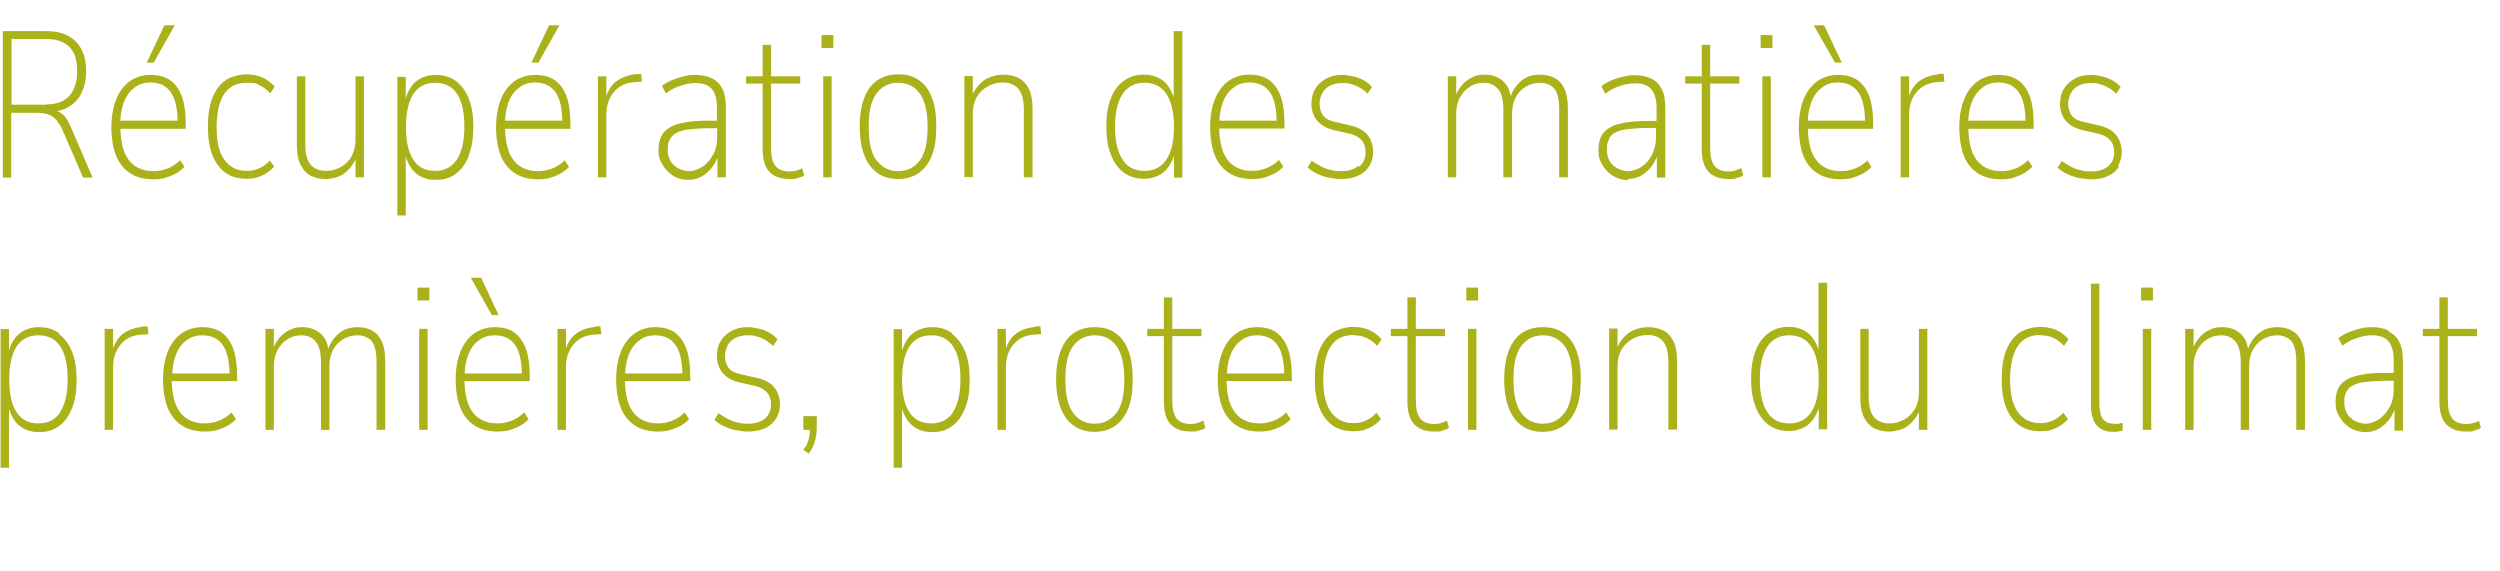 <?xml version="1.0" encoding="UTF-8"?>
<svg xmlns="http://www.w3.org/2000/svg" id="Ebene_1" version="1.1" viewBox="0 0 891 203.6">
  <defs>
    <style>
      .st0 {
        fill: #aab119;
      }
    </style>
  </defs>
  <path class="st0" d="M22.5,40.9c-.7-.6-1.4-1.1-2.2-1.3,1.8-.3,3.4-.9,4.8-1.9,1.8-1.2,3.2-2.8,4.1-4.9,1-2.1,1.5-4.6,1.5-7.4,0-4.6-1.2-8.1-3.7-10.6-2.5-2.5-5.9-3.7-10.4-3.7H1v52.2h3v-23.1h9c1.7,0,3.1.2,4.2.6,1.1.4,2.1,1,2.9,2s1.6,2.2,2.3,3.8l7.2,16.7h3.4l-7.8-18.1c-.8-1.9-1.7-3.4-2.7-4.3ZM16.6,37.3H4.1V13.9h12.3c3.7,0,6.4.9,8.3,2.8,1.9,1.9,2.8,4.7,2.8,8.5s-.9,6.9-2.8,9c-1.9,2-4.6,3-8.1,3Z"></path>
  <polygon class="st0" points="62.3 9 58.6 9 52.3 22.3 54.8 22.3 62.3 9"></polygon>
  <path class="st0" d="M65.8,59.5l-1.6-2.4c-1.4,1.4-3,2.4-4.6,3-1.7.6-3.3.9-4.9.9-2.4,0-4.4-.5-6.2-1.6-1.8-1.1-3.1-2.7-4.1-5-.9-2.2-1.4-5.1-1.5-8.5h23.3v-1.8c0-3.7-.4-6.9-1.3-9.5-.9-2.6-2.3-4.6-4.1-5.9-1.8-1.3-4.2-2-7.1-2s-5.4.8-7.5,2.3c-2.1,1.5-3.7,3.7-4.8,6.4-1.1,2.8-1.7,6.1-1.7,9.9s.6,7.9,1.9,10.7c1.2,2.7,3,4.7,5.2,6,2.2,1.3,4.8,1.9,7.8,1.9s4.1-.4,6-1.1c1.9-.7,3.7-1.8,5.1-3.3ZM48.1,31.1c1.6-1.2,3.4-1.7,5.5-1.7,3.3,0,5.7,1.2,7.3,3.5,1.5,2.1,2.3,5.5,2.4,10.1h-20.4c.1-2.6.6-4.9,1.3-6.7.9-2.3,2.2-4,3.8-5.1Z"></path>
  <path class="st0" d="M97.8,59.5l-1.6-2.3c-1,1.1-2.2,2-3.6,2.7s-2.9,1-4.7,1c-3.4,0-6-1.3-7.9-3.9-1.9-2.6-2.8-6.5-2.8-11.6s.9-9.2,2.7-11.9c1.8-2.7,4.5-4,8.1-4s3.3.3,4.7,1c1.4.7,2.6,1.6,3.6,2.8l1.6-2.4c-1.2-1.4-2.7-2.5-4.4-3.3-1.7-.7-3.6-1.1-5.7-1.1s-5.3.7-7.4,2.1c-2,1.4-3.6,3.5-4.7,6.3-1.1,2.8-1.6,6.2-1.6,10.2s.5,7.5,1.6,10.2c1.1,2.8,2.7,4.8,4.7,6.3,2,1.4,4.5,2.1,7.4,2.1s3.9-.4,5.5-1.1c1.7-.7,3.1-1.8,4.4-3.2Z"></path>
  <path class="st0" d="M110.7,62.6c1.6.8,3.4,1.2,5.4,1.2s5.1-.7,6.9-2.2c1.6-1.3,2.8-2.9,3.7-4.8v6.4h3V27.2h-3v22.7c0,2.2-.5,4.1-1.4,5.8s-2.2,2.9-3.8,3.8c-1.6.9-3.3,1.4-5.2,1.4s-2.8-.3-4-.9c-1.1-.6-2-1.6-2.6-3-.6-1.4-.9-3.3-.9-5.7v-24.1h-3v24.3c0,3,.4,5.4,1.3,7.2.9,1.8,2.1,3.1,3.6,3.9Z"></path>
  <path class="st0" d="M167.1,55.2c1.1-2.8,1.6-6.1,1.6-10s-.5-7.3-1.6-10c-1.1-2.7-2.6-4.8-4.6-6.3-2-1.5-4.4-2.2-7.2-2.2s-5.1.8-7,2.3c-1.7,1.4-2.9,3.4-3.7,6.1v-7.7h-3v49.4h3v-21.1c.8,2.7,2,4.7,3.7,6.1,1.8,1.5,4.1,2.3,7,2.3s5.2-.7,7.2-2.2c2-1.5,3.5-3.6,4.6-6.4ZM155.1,60.9c-3.5,0-6.1-1.3-7.8-4-1.8-2.7-2.6-6.6-2.6-11.7s.9-9,2.6-11.7c1.8-2.7,4.4-4,7.8-4s6.1,1.3,7.8,4c1.8,2.7,2.6,6.6,2.6,11.7s-.9,9-2.7,11.7c-1.8,2.7-4.4,4-7.8,4Z"></path>
  <polygon class="st0" points="199.4 9 195.7 9 189.4 22.3 191.9 22.3 199.4 9"></polygon>
  <path class="st0" d="M201.3,57.1c-1.4,1.4-3,2.4-4.6,3-1.7.6-3.3.9-4.9.9-2.4,0-4.4-.5-6.2-1.6-1.8-1.1-3.1-2.7-4.1-5-.9-2.2-1.4-5.1-1.5-8.5h23.3v-1.8c0-3.7-.4-6.9-1.3-9.5-.9-2.6-2.3-4.6-4.1-5.9-1.8-1.3-4.2-2-7.1-2s-5.4.8-7.5,2.3c-2.1,1.5-3.7,3.7-4.8,6.4-1.1,2.8-1.7,6.1-1.7,9.9s.6,7.9,1.9,10.7c1.2,2.7,3,4.7,5.2,6,2.2,1.3,4.8,1.9,7.8,1.9s4.1-.4,6-1.1c1.9-.7,3.7-1.8,5.1-3.3l-1.6-2.4ZM185.2,31.1c1.6-1.2,3.4-1.7,5.5-1.7,3.3,0,5.7,1.2,7.3,3.5,1.5,2.1,2.3,5.5,2.4,10.1h-20.4c.1-2.6.6-4.9,1.3-6.7.9-2.3,2.2-4,3.8-5.1Z"></path>
  <path class="st0" d="M228.8,29.2l-.3-2.8h-1.9c-2.9.4-5.2,1.3-7,2.6-1.6,1.2-2.7,3-3.5,5.1v-6.9h-3v36h3v-22.3c0-3.2.9-5.9,2.6-8s4-3.3,7-3.6l3-.2Z"></path>
  <path class="st0" d="M255.7,63.2h3v-25.2c0-2.6-.4-4.8-1.3-6.4-.8-1.7-2.1-2.9-3.7-3.7-1.6-.8-3.6-1.2-5.9-1.2s-2.7.2-4.1.5c-1.4.3-2.8.8-4.1,1.3-1.4.6-2.6,1.3-3.7,2.1l1.4,2.7c1.8-1.3,3.6-2.3,5.4-2.8,1.8-.6,3.5-.9,5.2-.9,2.7,0,4.6.7,5.8,2.1,1.2,1.4,1.8,3.6,1.8,6.5v4.8h-3c-4.1,0-7.5.3-10.1,1-2.6.6-4.5,1.7-5.8,3.2-1.2,1.5-1.9,3.6-1.9,6.2s.4,3.5,1.3,5.1c.9,1.6,2.1,2.9,3.7,4s3.5,1.6,5.6,1.6,3.1-.4,4.6-1.1c1.4-.8,2.6-1.8,3.7-3.1.9-1.1,1.6-2.3,2.1-3.7v7.4ZM254.1,55.1c-.9,1.8-2.2,3.3-3.7,4.3-1.6,1-3.2,1.6-4.8,1.6s-3.9-.7-5.4-2.1c-1.5-1.4-2.2-3.3-2.2-5.6s.3-2.7.8-3.7c.5-1,1.3-1.8,2.4-2.3,1.1-.6,2.6-1,4.5-1.2,1.9-.2,4.2-.4,7-.4h2.9v3.3c0,2.3-.5,4.4-1.4,6.2Z"></path>
  <path class="st0" d="M285.9,60c-.6.3-1.3.6-2.1.8-.7.2-1.5.3-2.4.3-2.3,0-3.9-.6-5-1.9-1.1-1.3-1.6-3.5-1.6-6.8v-22.6h10.4v-2.6h-10.4v-11.2h-3v11.2h-5.9v2.6h5.9v23.2c0,3.8.8,6.5,2.4,8.2,1.6,1.7,4,2.6,7.1,2.6s1.9-.1,3-.4c1-.2,1.8-.5,2.3-.9l-.7-2.6Z"></path>
  <rect class="st0" x="293.4" y="27.2" width="3" height="36"></rect>
  <rect class="st0" x="292.8" y="12.5" width="4.2" height="4.6"></rect>
  <path class="st0" d="M327.4,61.7c2-1.4,3.6-3.5,4.7-6.2,1.1-2.8,1.6-6.2,1.6-10.4s-.5-7.6-1.6-10.4c-1.1-2.8-2.6-4.8-4.7-6.2-2-1.4-4.4-2-7.3-2s-5.2.7-7.3,2c-2,1.4-3.6,3.4-4.7,6.2-1.1,2.8-1.7,6.2-1.7,10.4s.6,7.6,1.7,10.4c1.1,2.8,2.7,4.8,4.7,6.2,2,1.4,4.4,2.1,7.3,2.1s5.2-.7,7.3-2.1ZM312.4,57.2c-1.9-2.5-2.8-6.5-2.8-12s.9-9.4,2.8-11.9c1.9-2.5,4.4-3.8,7.7-3.8s5.8,1.3,7.7,3.8c1.8,2.5,2.8,6.5,2.8,11.9s-.9,9.5-2.8,12c-1.9,2.5-4.4,3.8-7.7,3.8s-5.7-1.3-7.6-3.8Z"></path>
  <path class="st0" d="M361.4,30.4c1.1.6,2,1.6,2.6,3,.6,1.4.9,3.3.9,5.7v24.1h3.1v-24.3c0-3-.4-5.4-1.3-7.2-.9-1.8-2.1-3.1-3.7-3.9-1.6-.8-3.4-1.2-5.5-1.2s-5.1.7-7,2.2c-1.7,1.3-3,3-3.8,4.8v-6.5h-3v36h3v-22.7c0-2.2.5-4.2,1.4-5.8,1-1.7,2.3-2.9,3.9-3.8,1.6-.9,3.4-1.4,5.3-1.4s2.9.3,4,.9Z"></path>
  <path class="st0" d="M418.4,55.7v7.6h3V11.1h-3.1v23.6c-.8-2.5-2-4.4-3.6-5.8-1.9-1.5-4.2-2.3-7-2.3s-5.2.7-7.2,2.2c-2,1.5-3.6,3.6-4.6,6.3-1.1,2.7-1.6,6.1-1.6,10s.5,7.2,1.6,10c1.1,2.8,2.6,4.9,4.6,6.4,2,1.5,4.4,2.2,7.2,2.2s5.1-.8,7-2.3c1.6-1.4,2.9-3.3,3.7-5.9ZM407.9,60.9c-3.5,0-6.1-1.3-7.8-4-1.8-2.7-2.7-6.6-2.7-11.7s.9-9,2.7-11.7c1.8-2.7,4.4-4,7.8-4s6,1.3,7.8,4c1.8,2.7,2.7,6.6,2.7,11.7s-.9,9-2.7,11.7c-1.8,2.7-4.4,4-7.8,4Z"></path>
  <path class="st0" d="M438.5,61.9c2.2,1.3,4.8,1.9,7.8,1.9s4.1-.4,6-1.1c1.9-.7,3.7-1.8,5.1-3.3l-1.6-2.4c-1.4,1.4-3,2.4-4.6,3-1.7.6-3.3.9-4.9.9-2.4,0-4.4-.5-6.2-1.6-1.8-1.1-3.1-2.7-4.1-5-.9-2.2-1.4-5.1-1.5-8.5h23.3v-1.8c0-3.7-.4-6.9-1.3-9.5-.9-2.6-2.3-4.6-4.1-5.9-1.8-1.3-4.2-2-7.1-2s-5.4.8-7.5,2.3c-2.1,1.5-3.7,3.7-4.8,6.4-1.1,2.8-1.7,6.1-1.7,9.9s.6,7.9,1.9,10.7c1.2,2.7,3,4.7,5.2,6ZM439.8,31.1c1.6-1.2,3.4-1.7,5.5-1.7,3.3,0,5.7,1.2,7.3,3.5,1.5,2.1,2.3,5.5,2.4,10.1h-20.4c.1-2.6.6-4.9,1.3-6.7.9-2.3,2.2-4,3.8-5.1Z"></path>
  <path class="st0" d="M484,59.2c-1.5,1.2-3.4,1.8-5.8,1.8s-2.5-.1-3.7-.4c-1.2-.2-2.4-.6-3.5-1.2s-2.3-1.3-3.5-2.1l-1.5,2.4c1,.8,2.1,1.6,3.4,2.2,1.3.6,2.6,1.1,4.1,1.4,1.5.3,3,.5,4.6.5,2.3,0,4.3-.4,6-1.2,1.7-.8,3-2,3.9-3.4.9-1.5,1.4-3.2,1.4-5.1s-.7-4.5-2.1-6.1c-1.4-1.7-3.6-2.8-6.5-3.4l-5.2-1.2c-1.9-.4-3.3-1.2-4.1-2.3-.8-1.1-1.2-2.5-1.2-4.2s.8-4.2,2.3-5.4c1.5-1.3,3.4-1.9,5.8-1.9s2.1.1,3.1.4c1,.2,2,.6,3,1.2,1,.5,2,1.3,2.9,2.2l1.6-2.4c-.8-.9-1.8-1.7-3-2.4-1.2-.6-2.4-1.1-3.8-1.4-1.3-.3-2.6-.5-3.8-.5-2.2,0-4.1.4-5.7,1.3-1.7.9-3,2.1-3.9,3.6-1,1.5-1.4,3.4-1.4,5.5s.7,4.4,2.1,6c1.4,1.6,3.4,2.7,6,3.3l5.3,1.2c1.9.4,3.4,1.2,4.4,2.3,1,1.1,1.5,2.6,1.5,4.5s-.7,3.7-2.2,4.9Z"></path>
  <path class="st0" d="M538.9,63.2v-22.6c0-2.3.4-4.2,1.3-5.9.9-1.7,2.1-2.9,3.6-3.8,1.5-.9,3.2-1.4,5.1-1.4s3.8.7,5,2c1.2,1.4,1.8,3.9,1.8,7.7v24h3.1v-24.3c0-3.1-.4-5.5-1.3-7.3-.8-1.8-2-3.1-3.5-3.8-1.5-.8-3.2-1.2-5.1-1.2-2.7,0-4.9.7-6.7,2.2-1.8,1.5-3,3.3-3.8,5.5-.4-2.6-1.5-4.5-3.2-5.8-1.7-1.3-3.7-1.9-6-1.9s-3.4.4-4.8,1.1c-1.4.7-2.6,1.7-3.5,2.8-.8,1-1.4,2-1.9,3.1v-6.4h-3v36h3v-22.7c0-2.1.4-4,1.3-5.7.9-1.7,2.1-3,3.6-3.9,1.5-1,3.2-1.4,5.1-1.4s3.5.7,4.8,2.1c1.3,1.4,2,3.9,2,7.6v24h3Z"></path>
  <path class="st0" d="M580.1,63.8c1.6,0,3.1-.4,4.6-1.1,1.4-.8,2.6-1.8,3.7-3.1.9-1.1,1.5-2.3,2.1-3.7v7.4h3v-25.2c0-2.6-.4-4.8-1.3-6.4-.8-1.7-2.1-2.9-3.7-3.7-1.6-.8-3.6-1.2-5.9-1.2s-2.7.2-4.1.5c-1.4.3-2.8.8-4.1,1.3-1.4.6-2.6,1.3-3.7,2.1l1.4,2.7c1.8-1.3,3.6-2.3,5.4-2.8,1.8-.6,3.5-.9,5.2-.9,2.7,0,4.6.7,5.8,2.1,1.2,1.4,1.9,3.6,1.9,6.5v4.8h-3c-4.1,0-7.5.3-10.1,1-2.6.6-4.5,1.7-5.8,3.2-1.2,1.5-1.8,3.6-1.8,6.2s.4,3.5,1.3,5.1c.9,1.6,2.1,2.9,3.7,4,1.6,1,3.5,1.6,5.6,1.6ZM573.4,49.5c.5-1,1.3-1.8,2.4-2.3,1.1-.6,2.6-1,4.5-1.2,1.9-.2,4.2-.4,7-.4h2.9v3.3c0,2.3-.5,4.4-1.4,6.2-.9,1.8-2.2,3.3-3.7,4.3-1.6,1-3.2,1.6-4.8,1.6s-3.9-.7-5.4-2.1c-1.5-1.4-2.2-3.3-2.2-5.6s.3-2.7.8-3.7Z"></path>
  <path class="st0" d="M618.5,60.8c-.7.2-1.5.3-2.4.3-2.3,0-3.9-.6-5-1.9-1.1-1.3-1.6-3.5-1.6-6.8v-22.6h10.4v-2.6h-10.4v-11.2h-3v11.2h-5.9v2.6h5.9v23.2c0,3.8.8,6.5,2.4,8.2,1.6,1.7,4,2.6,7.1,2.6s1.9-.1,3-.4c1-.2,1.8-.5,2.3-.9l-.7-2.6c-.6.3-1.3.6-2.1.8Z"></path>
  <rect class="st0" x="627.5" y="12.5" width="4.2" height="4.6"></rect>
  <rect class="st0" x="628.1" y="27.2" width="3" height="36"></rect>
  <polygon class="st0" points="656.4 22.3 650.1 9 646.4 9 654 22.3 656.4 22.3"></polygon>
  <path class="st0" d="M665.6,57.1c-1.4,1.4-3,2.4-4.6,3-1.7.6-3.3.9-4.9.9-2.4,0-4.4-.5-6.2-1.6-1.8-1.1-3.1-2.7-4.1-5-.9-2.2-1.4-5.1-1.5-8.5h23.3v-1.8c0-3.7-.4-6.9-1.3-9.5-.9-2.6-2.3-4.6-4.1-5.9-1.8-1.3-4.2-2-7.1-2s-5.4.8-7.5,2.3c-2.1,1.5-3.7,3.7-4.8,6.4-1.1,2.8-1.7,6.1-1.7,9.9s.6,7.9,1.8,10.7c1.2,2.7,3,4.7,5.2,6,2.2,1.3,4.8,1.9,7.8,1.9s4.1-.4,6-1.1c1.9-.7,3.7-1.8,5.1-3.3l-1.6-2.4ZM649.5,31.1c1.6-1.2,3.4-1.7,5.5-1.7,3.3,0,5.7,1.2,7.3,3.5,1.5,2.1,2.3,5.5,2.4,10.1h-20.4c.1-2.6.6-4.9,1.3-6.7.9-2.3,2.2-4,3.8-5.1Z"></path>
  <path class="st0" d="M690.9,26.5c-2.9.3-5.2,1.1-7,2.5-1.6,1.2-2.7,3-3.5,5.1v-6.9h-3v36h3v-22.3c0-3.2.9-5.9,2.6-8s4-3.3,7-3.6l3-.2-.3-2.8h-1.9Z"></path>
  <path class="st0" d="M724.4,59.5l-1.6-2.4c-1.4,1.4-3,2.4-4.6,3-1.7.6-3.3.9-4.9.9-2.4,0-4.4-.5-6.2-1.6-1.8-1.1-3.1-2.7-4.1-5-.9-2.2-1.4-5.1-1.5-8.5h23.3v-1.8c0-3.7-.4-6.9-1.3-9.5-.9-2.6-2.3-4.6-4.1-5.9-1.8-1.3-4.2-2-7.1-2s-5.4.8-7.5,2.3c-2.1,1.5-3.7,3.7-4.8,6.4-1.1,2.8-1.7,6.1-1.7,9.9s.6,7.9,1.8,10.7c1.2,2.7,3,4.7,5.2,6,2.2,1.3,4.8,1.9,7.8,1.9s4.1-.4,6-1.1c1.9-.7,3.7-1.8,5.1-3.3ZM706.7,31.1c1.6-1.2,3.4-1.7,5.5-1.7,3.3,0,5.7,1.2,7.3,3.5,1.5,2.1,2.3,5.5,2.4,10.1h-20.4c.1-2.6.6-4.9,1.3-6.7.9-2.3,2.2-4,3.8-5.1Z"></path>
  <path class="st0" d="M754.8,59.2c.9-1.5,1.4-3.2,1.4-5.1s-.7-4.5-2.1-6.1c-1.4-1.7-3.6-2.8-6.5-3.4l-5.2-1.2c-1.9-.4-3.3-1.2-4.1-2.3-.8-1.1-1.2-2.5-1.2-4.2s.8-4.2,2.3-5.4c1.5-1.3,3.4-1.9,5.8-1.9s2.1.1,3.1.4c1,.2,2,.6,3,1.2,1,.5,2,1.3,2.9,2.2l1.6-2.4c-.8-.9-1.8-1.7-3-2.4-1.2-.6-2.4-1.1-3.8-1.4-1.3-.3-2.6-.5-3.8-.5-2.2,0-4.1.4-5.7,1.3-1.7.9-3,2.1-3.9,3.6-1,1.5-1.4,3.4-1.4,5.5s.7,4.4,2.1,6c1.4,1.6,3.4,2.7,6,3.3l5.3,1.2c1.9.4,3.4,1.2,4.4,2.3,1,1.1,1.5,2.6,1.5,4.5s-.7,3.7-2.2,4.9c-1.5,1.2-3.4,1.8-5.8,1.8s-2.5-.1-3.7-.4c-1.2-.2-2.4-.6-3.5-1.2s-2.3-1.3-3.5-2.1l-1.5,2.4c1,.8,2.1,1.6,3.4,2.2,1.3.6,2.6,1.1,4.1,1.4,1.5.3,3,.5,4.6.5,2.3,0,4.3-.4,6-1.2,1.7-.8,3-2,3.9-3.4Z"></path>
  <path class="st0" d="M21.1,118.8c-2-1.5-4.4-2.2-7.2-2.2s-5.1.8-7,2.3c-1.7,1.4-2.9,3.4-3.7,6.1v-7.7H.2v49.4h3v-21.1c.8,2.7,2,4.7,3.7,6.1,1.8,1.5,4.1,2.3,7,2.3s5.2-.7,7.2-2.2c2-1.5,3.5-3.6,4.6-6.4,1.1-2.8,1.6-6.1,1.6-10s-.5-7.3-1.6-10c-1.1-2.7-2.6-4.8-4.6-6.3ZM21.5,146.9c-1.8,2.7-4.4,4-7.8,4s-6.1-1.3-7.8-4c-1.8-2.7-2.6-6.6-2.6-11.7s.9-9,2.6-11.7c1.8-2.7,4.4-4,7.8-4s6.1,1.3,7.8,4c1.8,2.7,2.6,6.6,2.6,11.7s-.9,9-2.7,11.7Z"></path>
  <path class="st0" d="M50.8,116.5c-2.9.3-5.2,1.1-7,2.5-1.6,1.2-2.7,3-3.5,5.1v-6.9h-3v36h3v-22.3c0-3.2.9-5.9,2.6-8s4-3.3,7-3.6l3-.2-.3-2.8h-1.9Z"></path>
  <path class="st0" d="M79.2,118.6c-1.8-1.3-4.2-2-7.1-2s-5.4.8-7.5,2.3c-2.1,1.5-3.7,3.7-4.8,6.4-1.1,2.8-1.7,6.1-1.7,9.9s.6,7.9,1.9,10.7c1.2,2.7,3,4.7,5.2,6,2.2,1.3,4.8,1.9,7.8,1.9s4.1-.4,6-1.1c1.9-.7,3.7-1.8,5.1-3.3l-1.6-2.4c-1.4,1.4-3,2.4-4.6,3-1.7.6-3.3.9-4.9.9-2.4,0-4.4-.5-6.2-1.6-1.8-1.1-3.1-2.7-4.1-5-.9-2.2-1.4-5.1-1.5-8.5h23.3v-1.8c0-3.7-.4-6.9-1.3-9.5-.9-2.6-2.3-4.6-4.1-5.9ZM66.6,121.2c1.6-1.2,3.4-1.7,5.5-1.7,3.3,0,5.7,1.2,7.3,3.5,1.5,2.1,2.3,5.5,2.4,10.1h-20.4c.1-2.6.6-4.9,1.3-6.7.9-2.3,2.2-4,3.8-5.1Z"></path>
  <path class="st0" d="M132.6,117.8c-1.5-.8-3.2-1.2-5.1-1.2-2.7,0-4.9.7-6.7,2.2-1.8,1.5-3,3.3-3.8,5.5-.4-2.6-1.5-4.5-3.2-5.8-1.7-1.3-3.7-1.9-6-1.9s-3.4.4-4.8,1.1c-1.4.7-2.6,1.7-3.5,2.8-.8,1-1.4,2-1.9,3.1v-6.4h-3v36h3v-22.7c0-2.1.4-4,1.3-5.7.9-1.7,2.1-3,3.6-3.9,1.5-1,3.2-1.4,5.1-1.4s3.5.7,4.8,2.1c1.3,1.4,2,3.9,2,7.6v24h3v-22.6c0-2.3.4-4.2,1.3-5.9.9-1.7,2.1-2.9,3.6-3.8,1.5-.9,3.2-1.4,5.1-1.4s3.8.7,5,2c1.2,1.4,1.8,3.9,1.8,7.7v24h3.1v-24.3c0-3.1-.4-5.5-1.3-7.3-.8-1.8-2-3.1-3.5-3.8Z"></path>
  <rect class="st0" x="149.4" y="117.2" width="3" height="36"></rect>
  <rect class="st0" x="148.8" y="102.5" width="4.2" height="4.6"></rect>
  <polygon class="st0" points="175.3 112.3 177.7 112.3 171.5 99 167.8 99 175.3 112.3"></polygon>
  <path class="st0" d="M183.5,118.6c-1.8-1.3-4.2-2-7.1-2s-5.4.8-7.5,2.3c-2.1,1.5-3.7,3.7-4.8,6.4-1.1,2.8-1.7,6.1-1.7,9.9s.6,7.9,1.9,10.7c1.2,2.7,3,4.7,5.2,6,2.2,1.3,4.8,1.9,7.8,1.9s4.1-.4,6-1.1c1.9-.7,3.7-1.8,5.1-3.3l-1.6-2.4c-1.4,1.4-3,2.4-4.6,3-1.7.6-3.3.9-4.9.9-2.4,0-4.4-.5-6.2-1.6-1.8-1.1-3.1-2.7-4.1-5-.9-2.2-1.4-5.1-1.5-8.5h23.3v-1.8c0-3.7-.4-6.9-1.3-9.5-.9-2.6-2.3-4.6-4.1-5.9ZM170.8,121.2c1.6-1.2,3.4-1.7,5.5-1.7,3.3,0,5.7,1.2,7.3,3.5,1.5,2.1,2.3,5.5,2.4,10.1h-20.4c.1-2.6.6-4.9,1.3-6.7.9-2.3,2.2-4,3.8-5.1Z"></path>
  <path class="st0" d="M212.2,116.5c-2.9.3-5.2,1.1-7,2.5-1.6,1.2-2.7,3-3.5,5.1v-6.9h-3v36h3v-22.3c0-3.2.9-5.9,2.6-8s4-3.3,7-3.6l3-.2-.3-2.8h-1.9Z"></path>
  <path class="st0" d="M240.7,118.6c-1.8-1.3-4.2-2-7.1-2s-5.4.8-7.5,2.3c-2.1,1.5-3.7,3.7-4.8,6.4-1.1,2.8-1.7,6.1-1.7,9.9s.6,7.9,1.9,10.7c1.2,2.7,3,4.7,5.2,6,2.2,1.3,4.8,1.9,7.8,1.9s4.1-.4,6-1.1c1.9-.7,3.7-1.8,5.1-3.3l-1.6-2.4c-1.4,1.4-3,2.4-4.6,3-1.7.6-3.3.9-4.9.9-2.4,0-4.4-.5-6.2-1.6-1.8-1.1-3.1-2.7-4.1-5-.9-2.2-1.4-5.1-1.5-8.5h23.3v-1.8c0-3.7-.4-6.9-1.3-9.5-.9-2.6-2.3-4.6-4.1-5.9ZM228,121.2c1.6-1.2,3.4-1.7,5.5-1.7,3.3,0,5.7,1.2,7.3,3.5,1.5,2.1,2.3,5.5,2.4,10.1h-20.4c.1-2.6.6-4.9,1.3-6.7.9-2.3,2.2-4,3.8-5.1Z"></path>
  <path class="st0" d="M268.9,134.5l-5.2-1.2c-1.9-.4-3.3-1.2-4.1-2.3-.8-1.1-1.2-2.5-1.2-4.2s.8-4.2,2.3-5.4c1.5-1.3,3.4-1.9,5.8-1.9s2.1.1,3.1.4c1,.2,2,.6,3,1.2,1,.5,2,1.3,2.9,2.2l1.6-2.4c-.8-.9-1.8-1.7-3-2.4-1.2-.6-2.4-1.1-3.8-1.4-1.3-.3-2.6-.5-3.8-.5-2.2,0-4.1.4-5.7,1.3-1.7.9-3,2.1-3.9,3.6-1,1.5-1.4,3.4-1.4,5.5s.7,4.4,2.1,6c1.4,1.6,3.4,2.7,6,3.3l5.3,1.2c1.9.4,3.4,1.2,4.4,2.3,1,1.1,1.5,2.6,1.5,4.5s-.7,3.7-2.2,4.9c-1.5,1.2-3.4,1.8-5.8,1.8s-2.5-.1-3.7-.4c-1.2-.2-2.4-.6-3.5-1.2-1.1-.5-2.3-1.3-3.5-2.1l-1.5,2.4c1,.8,2.1,1.6,3.4,2.2,1.3.6,2.6,1.1,4.1,1.4s3,.5,4.6.5c2.3,0,4.3-.4,6-1.2,1.7-.8,3-2,3.9-3.4.9-1.5,1.4-3.2,1.4-5.1s-.7-4.5-2.1-6.1c-1.4-1.7-3.6-2.8-6.5-3.4Z"></path>
  <path class="st0" d="M286.3,153.2h2.3c0,.8,0,1.6-.2,2.3-.1.9-.4,1.8-.7,2.6-.3.8-.8,1.5-1.4,2.1l1.9,1.5c.6-.8,1.2-1.7,1.6-2.7.4-1,.8-2.1,1-3.3s.3-2.3.3-3.4v-4h-4.8v4.9Z"></path>
  <path class="st0" d="M339.4,118.8c-2-1.5-4.4-2.2-7.2-2.2s-5.1.8-7,2.3c-1.7,1.4-2.9,3.4-3.7,6.1v-7.7h-3v49.4h3v-21.1c.8,2.7,2,4.7,3.7,6.1,1.8,1.5,4.1,2.3,7,2.3s5.2-.7,7.2-2.2c2-1.5,3.5-3.6,4.6-6.4,1.1-2.8,1.6-6.1,1.6-10s-.5-7.3-1.6-10c-1.1-2.7-2.6-4.8-4.6-6.3ZM339.7,146.9c-1.8,2.7-4.4,4-7.8,4s-6.1-1.3-7.8-4c-1.8-2.7-2.6-6.6-2.6-11.7s.9-9,2.6-11.7c1.8-2.7,4.4-4,7.8-4s6.1,1.3,7.8,4c1.8,2.7,2.6,6.6,2.6,11.7s-.9,9-2.7,11.7Z"></path>
  <path class="st0" d="M369,116.5c-2.9.3-5.2,1.1-7,2.5-1.6,1.2-2.7,3-3.5,5.1v-6.9h-3v36h3v-22.3c0-3.2.9-5.9,2.6-8s4-3.3,7-3.6l3-.2-.3-2.8h-1.9Z"></path>
  <path class="st0" d="M397.4,118.6c-2-1.4-4.4-2-7.3-2s-5.2.7-7.3,2c-2,1.4-3.6,3.4-4.7,6.2-1.1,2.8-1.7,6.2-1.7,10.4s.6,7.6,1.7,10.4c1.1,2.8,2.7,4.8,4.7,6.2,2,1.4,4.4,2.1,7.3,2.1s5.2-.7,7.3-2.1c2-1.4,3.6-3.5,4.7-6.2,1.1-2.8,1.6-6.2,1.6-10.4s-.5-7.6-1.6-10.4c-1.1-2.8-2.6-4.8-4.7-6.2ZM397.8,147.2c-1.9,2.5-4.4,3.8-7.7,3.8s-5.7-1.3-7.6-3.8c-1.9-2.5-2.8-6.5-2.8-12s.9-9.4,2.8-11.9c1.9-2.5,4.4-3.8,7.7-3.8s5.8,1.3,7.7,3.8c1.8,2.5,2.8,6.5,2.8,11.9s-.9,9.5-2.8,12Z"></path>
  <path class="st0" d="M426.8,150.8c-.7.2-1.5.3-2.4.3-2.3,0-3.9-.6-5-1.9-1.1-1.3-1.6-3.5-1.6-6.8v-22.6h10.4v-2.6h-10.4v-11.2h-3v11.2h-5.9v2.6h5.9v23.2c0,3.8.8,6.5,2.4,8.2,1.6,1.7,4,2.6,7.1,2.6s1.9-.1,3-.4c1-.2,1.8-.5,2.3-.9l-.7-2.6c-.6.3-1.3.6-2.1.8Z"></path>
  <path class="st0" d="M455.1,118.6c-1.8-1.3-4.2-2-7.1-2s-5.4.8-7.5,2.3c-2.1,1.5-3.7,3.7-4.8,6.4-1.1,2.8-1.7,6.1-1.7,9.9s.6,7.9,1.9,10.7c1.2,2.7,3,4.7,5.2,6,2.2,1.3,4.8,1.9,7.8,1.9s4.1-.4,6-1.1c1.9-.7,3.7-1.8,5.1-3.3l-1.6-2.4c-1.4,1.4-3,2.4-4.6,3-1.7.6-3.3.9-4.9.9-2.4,0-4.4-.5-6.2-1.6-1.8-1.1-3.1-2.7-4.1-5-.9-2.2-1.4-5.1-1.5-8.5h23.3v-1.8c0-3.7-.4-6.9-1.3-9.5-.9-2.6-2.3-4.6-4.1-5.9ZM442.5,121.2c1.6-1.2,3.4-1.7,5.5-1.7,3.3,0,5.7,1.2,7.3,3.5,1.5,2.1,2.3,5.5,2.4,10.1h-20.4c.1-2.6.6-4.9,1.3-6.7.9-2.3,2.2-4,3.8-5.1Z"></path>
  <path class="st0" d="M482.5,119.5c1.7,0,3.3.3,4.7,1s2.6,1.6,3.6,2.8l1.6-2.4c-1.2-1.4-2.7-2.5-4.4-3.3-1.7-.7-3.6-1.1-5.7-1.1s-5.3.7-7.4,2.1c-2,1.4-3.6,3.5-4.7,6.3-1.1,2.8-1.6,6.2-1.6,10.2s.5,7.5,1.6,10.2c1.1,2.8,2.7,4.8,4.7,6.3,2,1.4,4.5,2.1,7.4,2.1s3.9-.4,5.5-1.1c1.7-.7,3.1-1.8,4.4-3.2l-1.6-2.3c-1,1.1-2.2,2-3.6,2.7s-2.9,1-4.7,1c-3.4,0-6-1.3-7.9-3.9-1.9-2.6-2.8-6.5-2.8-11.6s.9-9.2,2.7-11.9c1.8-2.7,4.5-4,8.1-4Z"></path>
  <path class="st0" d="M513.6,150.8c-.7.2-1.5.3-2.4.3-2.3,0-3.9-.6-5-1.9-1.1-1.3-1.6-3.5-1.6-6.8v-22.6h10.4v-2.6h-10.4v-11.2h-3v11.2h-5.9v2.6h5.9v23.2c0,3.8.8,6.5,2.4,8.2,1.6,1.7,4,2.6,7.1,2.6s1.9-.1,3-.4c1-.2,1.8-.5,2.3-.9l-.7-2.6c-.6.3-1.3.6-2.1.8Z"></path>
  <rect class="st0" x="522.6" y="102.5" width="4.2" height="4.6"></rect>
  <rect class="st0" x="523.2" y="117.2" width="3" height="36"></rect>
  <path class="st0" d="M557.1,118.6c-2-1.4-4.4-2-7.3-2s-5.2.7-7.3,2c-2,1.4-3.6,3.4-4.7,6.2-1.1,2.8-1.7,6.2-1.7,10.4s.6,7.6,1.7,10.4c1.1,2.8,2.7,4.8,4.7,6.2,2,1.4,4.4,2.1,7.3,2.1s5.2-.7,7.3-2.1c2-1.4,3.6-3.5,4.7-6.2,1.1-2.8,1.6-6.2,1.6-10.4s-.5-7.6-1.6-10.4c-1.1-2.8-2.6-4.8-4.7-6.2ZM557.5,147.2c-1.8,2.5-4.4,3.8-7.7,3.8s-5.7-1.3-7.6-3.8c-1.9-2.5-2.8-6.5-2.8-12s.9-9.4,2.8-11.9c1.9-2.5,4.4-3.8,7.7-3.8s5.8,1.3,7.7,3.8c1.9,2.5,2.8,6.5,2.8,11.9s-.9,9.5-2.8,12Z"></path>
  <path class="st0" d="M592.8,117.8c-1.6-.8-3.4-1.2-5.5-1.2s-5.1.7-7,2.2c-1.7,1.3-3,3-3.8,4.8v-6.5h-3v36h3v-22.7c0-2.2.5-4.2,1.4-5.8,1-1.7,2.3-2.9,3.9-3.8,1.6-.9,3.4-1.4,5.3-1.4s2.9.3,4,.9c1.1.6,2,1.6,2.6,3,.6,1.4.9,3.3.9,5.7v24.1h3.1v-24.3c0-3-.4-5.4-1.3-7.2-.9-1.8-2.1-3.1-3.7-3.9Z"></path>
  <path class="st0" d="M648.1,124.6c-.8-2.5-2-4.4-3.6-5.8-1.8-1.5-4.2-2.3-7-2.3s-5.2.7-7.2,2.2c-2,1.5-3.6,3.6-4.6,6.3-1.1,2.7-1.6,6.1-1.6,10s.5,7.2,1.6,10c1.1,2.8,2.6,4.9,4.6,6.4,2,1.5,4.4,2.2,7.2,2.2s5.1-.8,7-2.3c1.6-1.4,2.9-3.3,3.7-5.9v7.6h3v-52.2h-3.1v23.6ZM637.7,150.9c-3.5,0-6.1-1.3-7.8-4-1.8-2.7-2.7-6.6-2.7-11.7s.9-9,2.7-11.7c1.8-2.7,4.4-4,7.8-4s6,1.3,7.8,4c1.8,2.7,2.7,6.6,2.7,11.7s-.9,9-2.7,11.7c-1.8,2.7-4.4,4-7.8,4Z"></path>
  <path class="st0" d="M683.9,139.9c0,2.2-.5,4.1-1.4,5.8-1,1.6-2.2,2.9-3.8,3.8-1.6.9-3.3,1.4-5.2,1.4s-2.8-.3-4-.9c-1.1-.6-2-1.6-2.6-3-.6-1.4-.9-3.3-.9-5.7v-24.1h-3v24.3c0,3,.4,5.4,1.3,7.2s2.1,3.1,3.6,3.9c1.6.8,3.4,1.2,5.4,1.2s5.1-.7,6.9-2.2c1.6-1.3,2.8-2.9,3.7-4.8v6.4h3v-36h-3v22.7Z"></path>
  <path class="st0" d="M727.3,119.5c1.7,0,3.3.3,4.7,1s2.6,1.6,3.6,2.8l1.6-2.4c-1.2-1.4-2.7-2.5-4.4-3.3-1.7-.7-3.6-1.1-5.7-1.1s-5.3.7-7.4,2.1c-2,1.4-3.6,3.5-4.7,6.3-1.1,2.8-1.6,6.2-1.6,10.2s.5,7.5,1.6,10.2c1.1,2.8,2.7,4.8,4.7,6.3,2,1.4,4.5,2.1,7.4,2.1s3.9-.4,5.5-1.1c1.7-.7,3.1-1.8,4.4-3.2l-1.6-2.3c-1,1.1-2.2,2-3.6,2.7s-2.9,1-4.7,1c-3.4,0-6-1.3-7.9-3.9-1.9-2.6-2.8-6.5-2.8-11.6s.9-9.2,2.7-11.9c1.8-2.7,4.5-4,8.1-4Z"></path>
  <path class="st0" d="M753.5,151c-1.5,0-2.6-.3-3.4-1-.8-.7-1.3-1.6-1.5-2.7-.2-1.1-.4-2.2-.4-3.4v-42.8h-3v43.1c0,3.3.7,5.7,2,7.3,1.3,1.6,3.3,2.4,6,2.4s1,0,1.4-.1c.5,0,1.1-.2,1.9-.3v-2.8c-.2,0-.7.2-1.3.3-.6,0-1.2.1-1.8.1Z"></path>
  <rect class="st0" x="763.1" y="102.5" width="4.2" height="4.6"></rect>
  <rect class="st0" x="763.7" y="117.2" width="3" height="36"></rect>
  <path class="st0" d="M816.8,117.8c-1.5-.8-3.2-1.2-5.1-1.2-2.7,0-4.9.7-6.7,2.2-1.8,1.5-3,3.3-3.8,5.5-.4-2.6-1.5-4.5-3.2-5.8-1.7-1.3-3.7-1.9-6-1.9s-3.4.4-4.8,1.1c-1.4.7-2.6,1.7-3.5,2.8-.8,1-1.4,2-1.9,3.1v-6.4h-3v36h3v-22.7c0-2.1.4-4,1.3-5.7.9-1.7,2.1-3,3.6-3.9,1.5-1,3.2-1.4,5.1-1.4s3.5.7,4.8,2.1c1.3,1.4,2,3.9,2,7.6v24h3v-22.6c0-2.3.4-4.2,1.3-5.9.9-1.7,2.1-2.9,3.6-3.8,1.5-.9,3.2-1.4,5.1-1.4s3.8.7,5,2c1.2,1.4,1.8,3.9,1.8,7.7v24h3.1v-24.3c0-3.1-.4-5.5-1.3-7.3-.8-1.8-2-3.1-3.5-3.8Z"></path>
  <path class="st0" d="M851.2,117.8c-1.6-.8-3.6-1.2-5.9-1.2s-2.7.2-4.1.5c-1.4.3-2.8.8-4.1,1.3-1.4.6-2.6,1.3-3.7,2.1l1.4,2.7c1.8-1.3,3.6-2.3,5.4-2.8,1.8-.6,3.5-.9,5.2-.9,2.7,0,4.6.7,5.8,2.1,1.2,1.4,1.9,3.6,1.9,6.5v4.8h-3c-4.1,0-7.5.3-10.1,1-2.6.6-4.5,1.7-5.8,3.2-1.2,1.5-1.8,3.6-1.8,6.2s.4,3.5,1.3,5.1c.9,1.6,2.1,2.9,3.7,4,1.6,1,3.5,1.6,5.6,1.6s3.1-.4,4.6-1.1c1.4-.8,2.6-1.8,3.7-3.1.9-1.1,1.5-2.3,2.1-3.7v7.4h3v-25.2c0-2.6-.4-4.8-1.3-6.4-.8-1.7-2.1-2.9-3.7-3.7ZM851.6,145.1c-.9,1.8-2.2,3.3-3.7,4.3-1.6,1-3.2,1.6-4.8,1.6s-3.9-.7-5.4-2.1c-1.5-1.4-2.2-3.3-2.2-5.6s.3-2.7.8-3.7c.5-1,1.3-1.8,2.4-2.3,1.1-.6,2.6-1,4.5-1.2,1.9-.2,4.2-.4,7-.4h2.9v3.3c0,2.3-.5,4.4-1.4,6.2Z"></path>
  <path class="st0" d="M883.5,150c-.6.3-1.3.6-2.1.8-.7.2-1.5.3-2.4.3-2.3,0-3.9-.6-5-1.9-1.1-1.3-1.6-3.5-1.6-6.8v-22.6h10.4v-2.6h-10.4v-11.2h-3v11.2h-5.9v2.6h5.9v23.2c0,3.8.8,6.5,2.4,8.2,1.6,1.7,4,2.6,7.1,2.6s1.9-.1,3-.4c1-.2,1.8-.5,2.3-.9l-.7-2.6Z"></path>
</svg>
